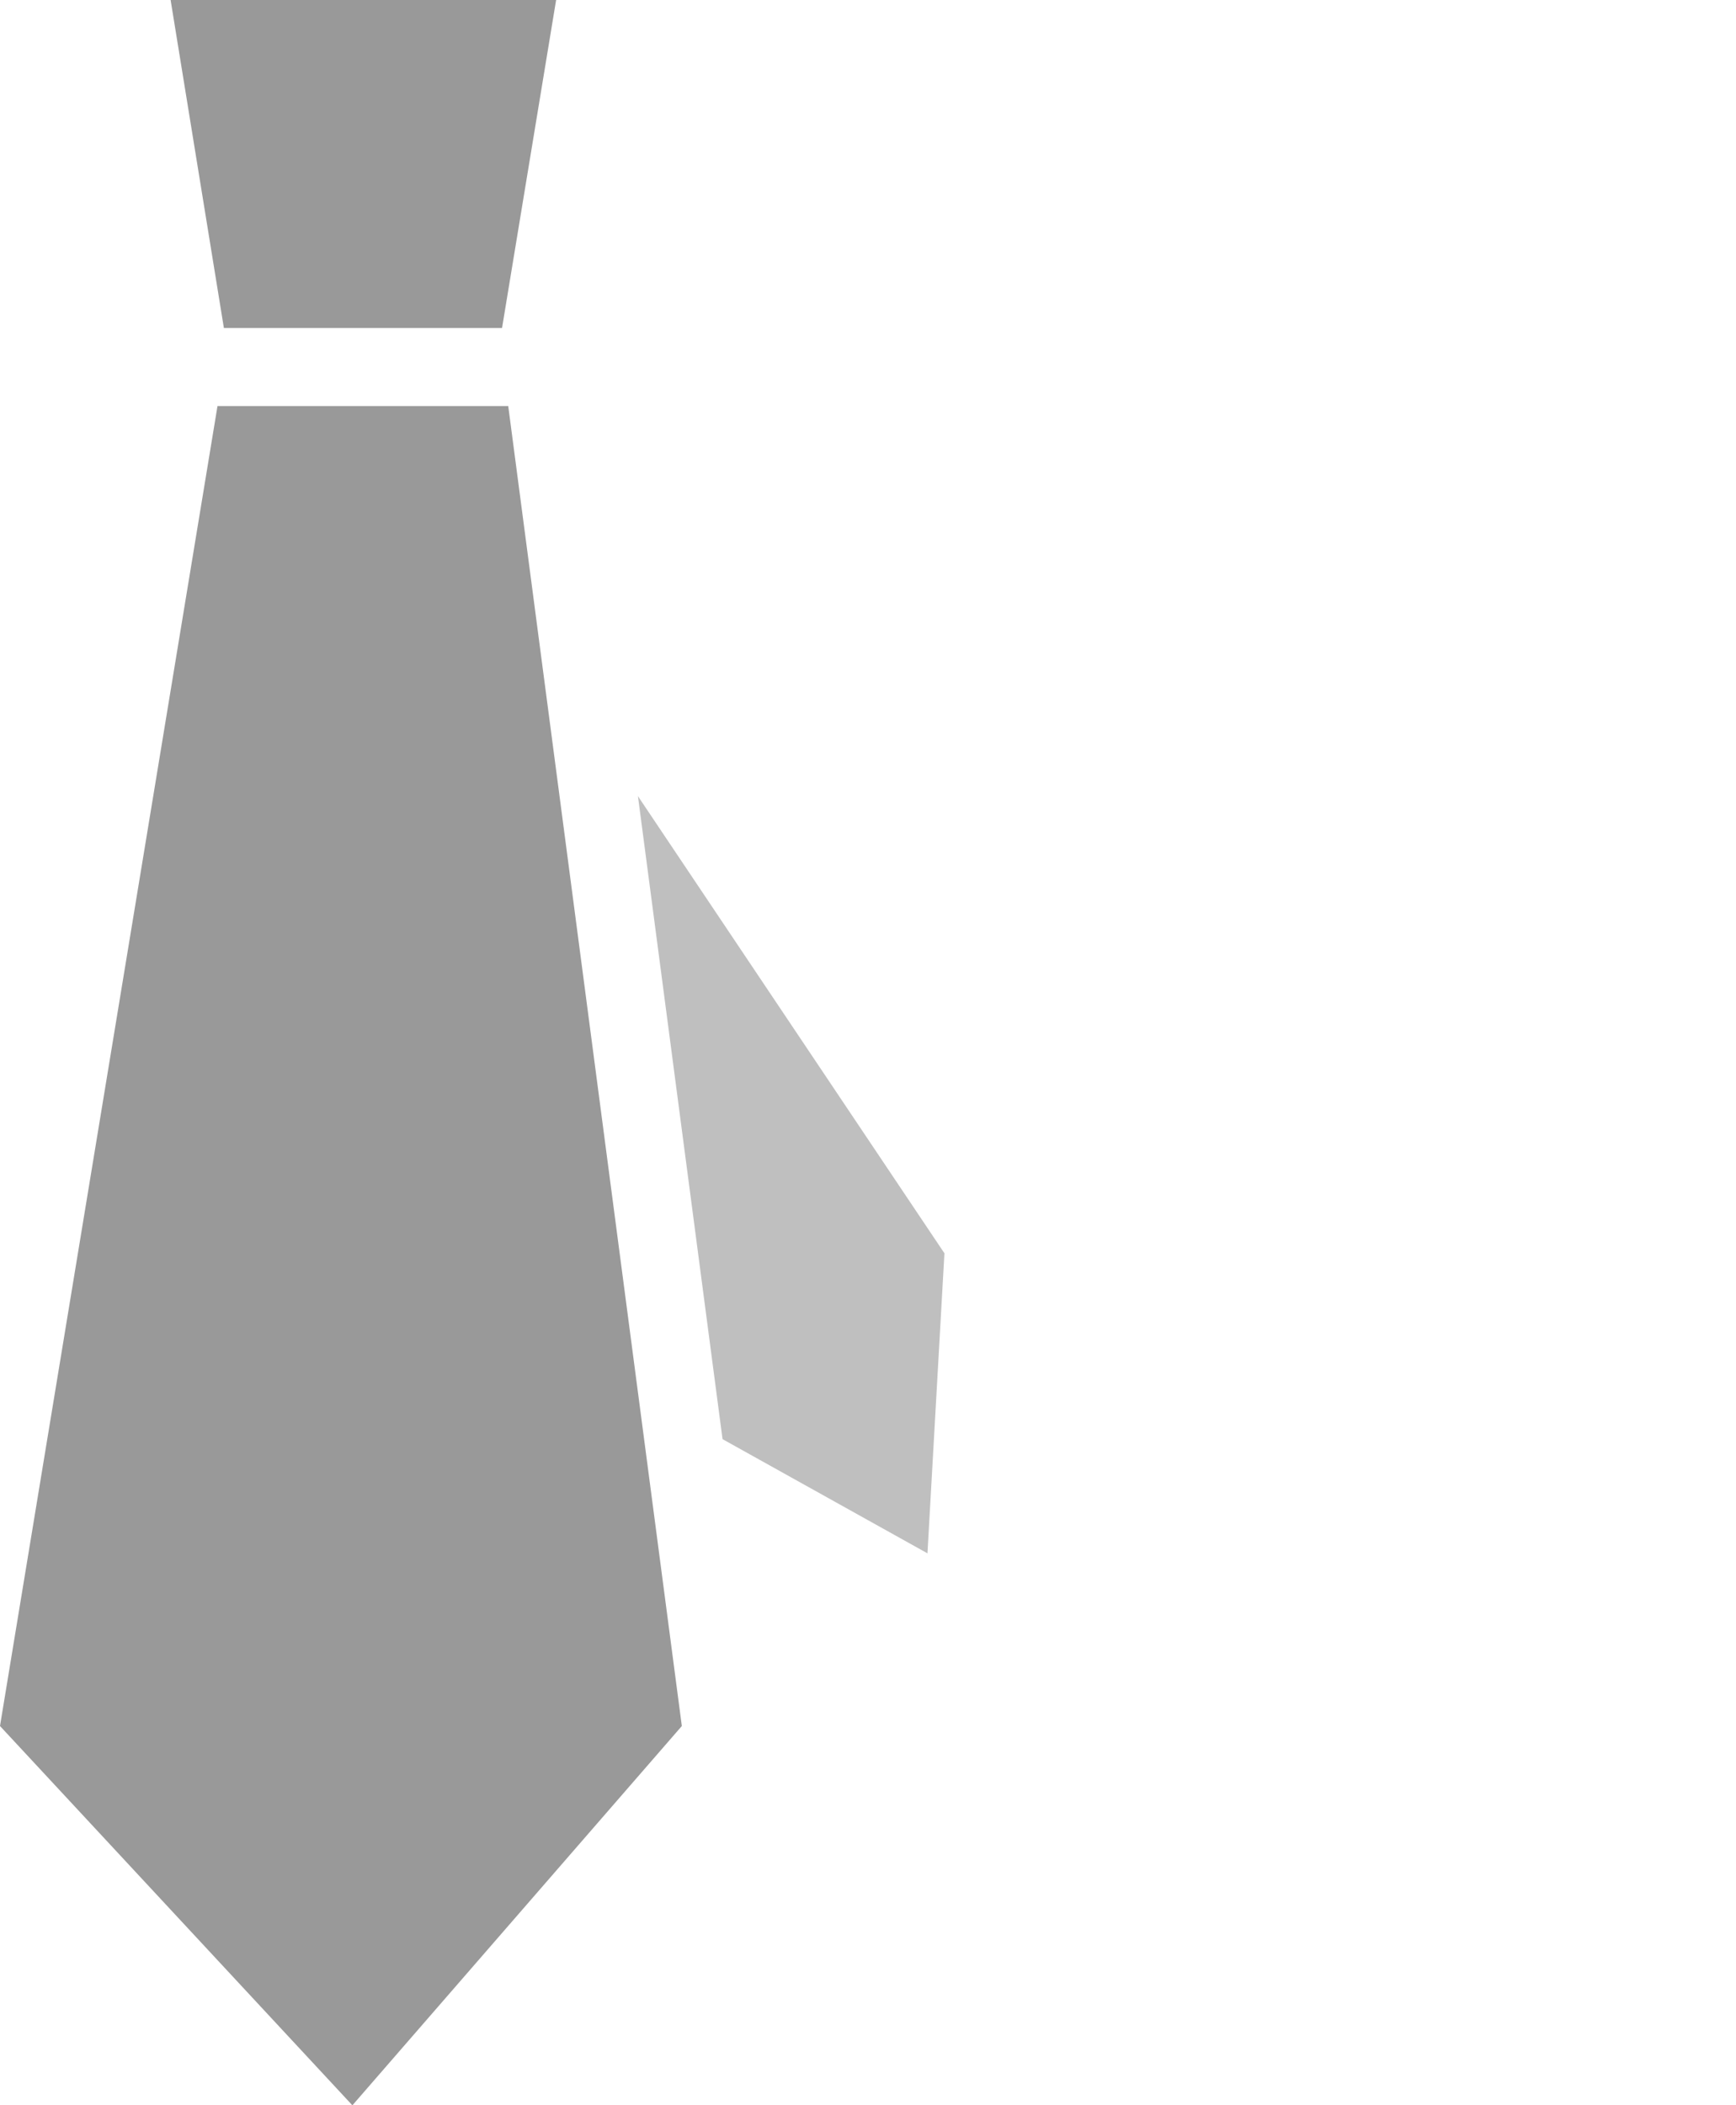 <?xml version="1.0" encoding="UTF-8"?> <svg xmlns="http://www.w3.org/2000/svg" xmlns:xlink="http://www.w3.org/1999/xlink" id="Layer_1" data-name="Layer 1" width="87" height="105.46" viewBox="0 0 87 105.46"><defs><style> .cls-1 { fill: #bfbfbf; } .cls-2 { clip-path: url(#clippath); } .cls-3 { fill: none; } .cls-4 { fill: #999; } </style><clipPath id="clippath"><rect class="cls-3" x="0" width="87" height="105.46"></rect></clipPath></defs><g class="cls-2"><g id="Group_5277" data-name="Group 5277"><g id="Group_4858" data-name="Group 4858"><path id="Path_21100" data-name="Path 21100" class="cls-4" d="m25.16,16.43h-13.94L8.55,0h19.32l-2.71,16.43Z"></path><g id="Group_4857" data-name="Group 4857"><path id="Path_21101" data-name="Path 21101" class="cls-1" d="m31.97,39.88l4.24,32.21,10.27,5.72.85-15.03-15.36-22.9Z"></path><path id="Path_21102" data-name="Path 21102" class="cls-4" d="m25.47,20.34h-14.57L0,86.46l17.66,19,16.51-19L25.47,20.34Z"></path></g></g></g></g></svg> 